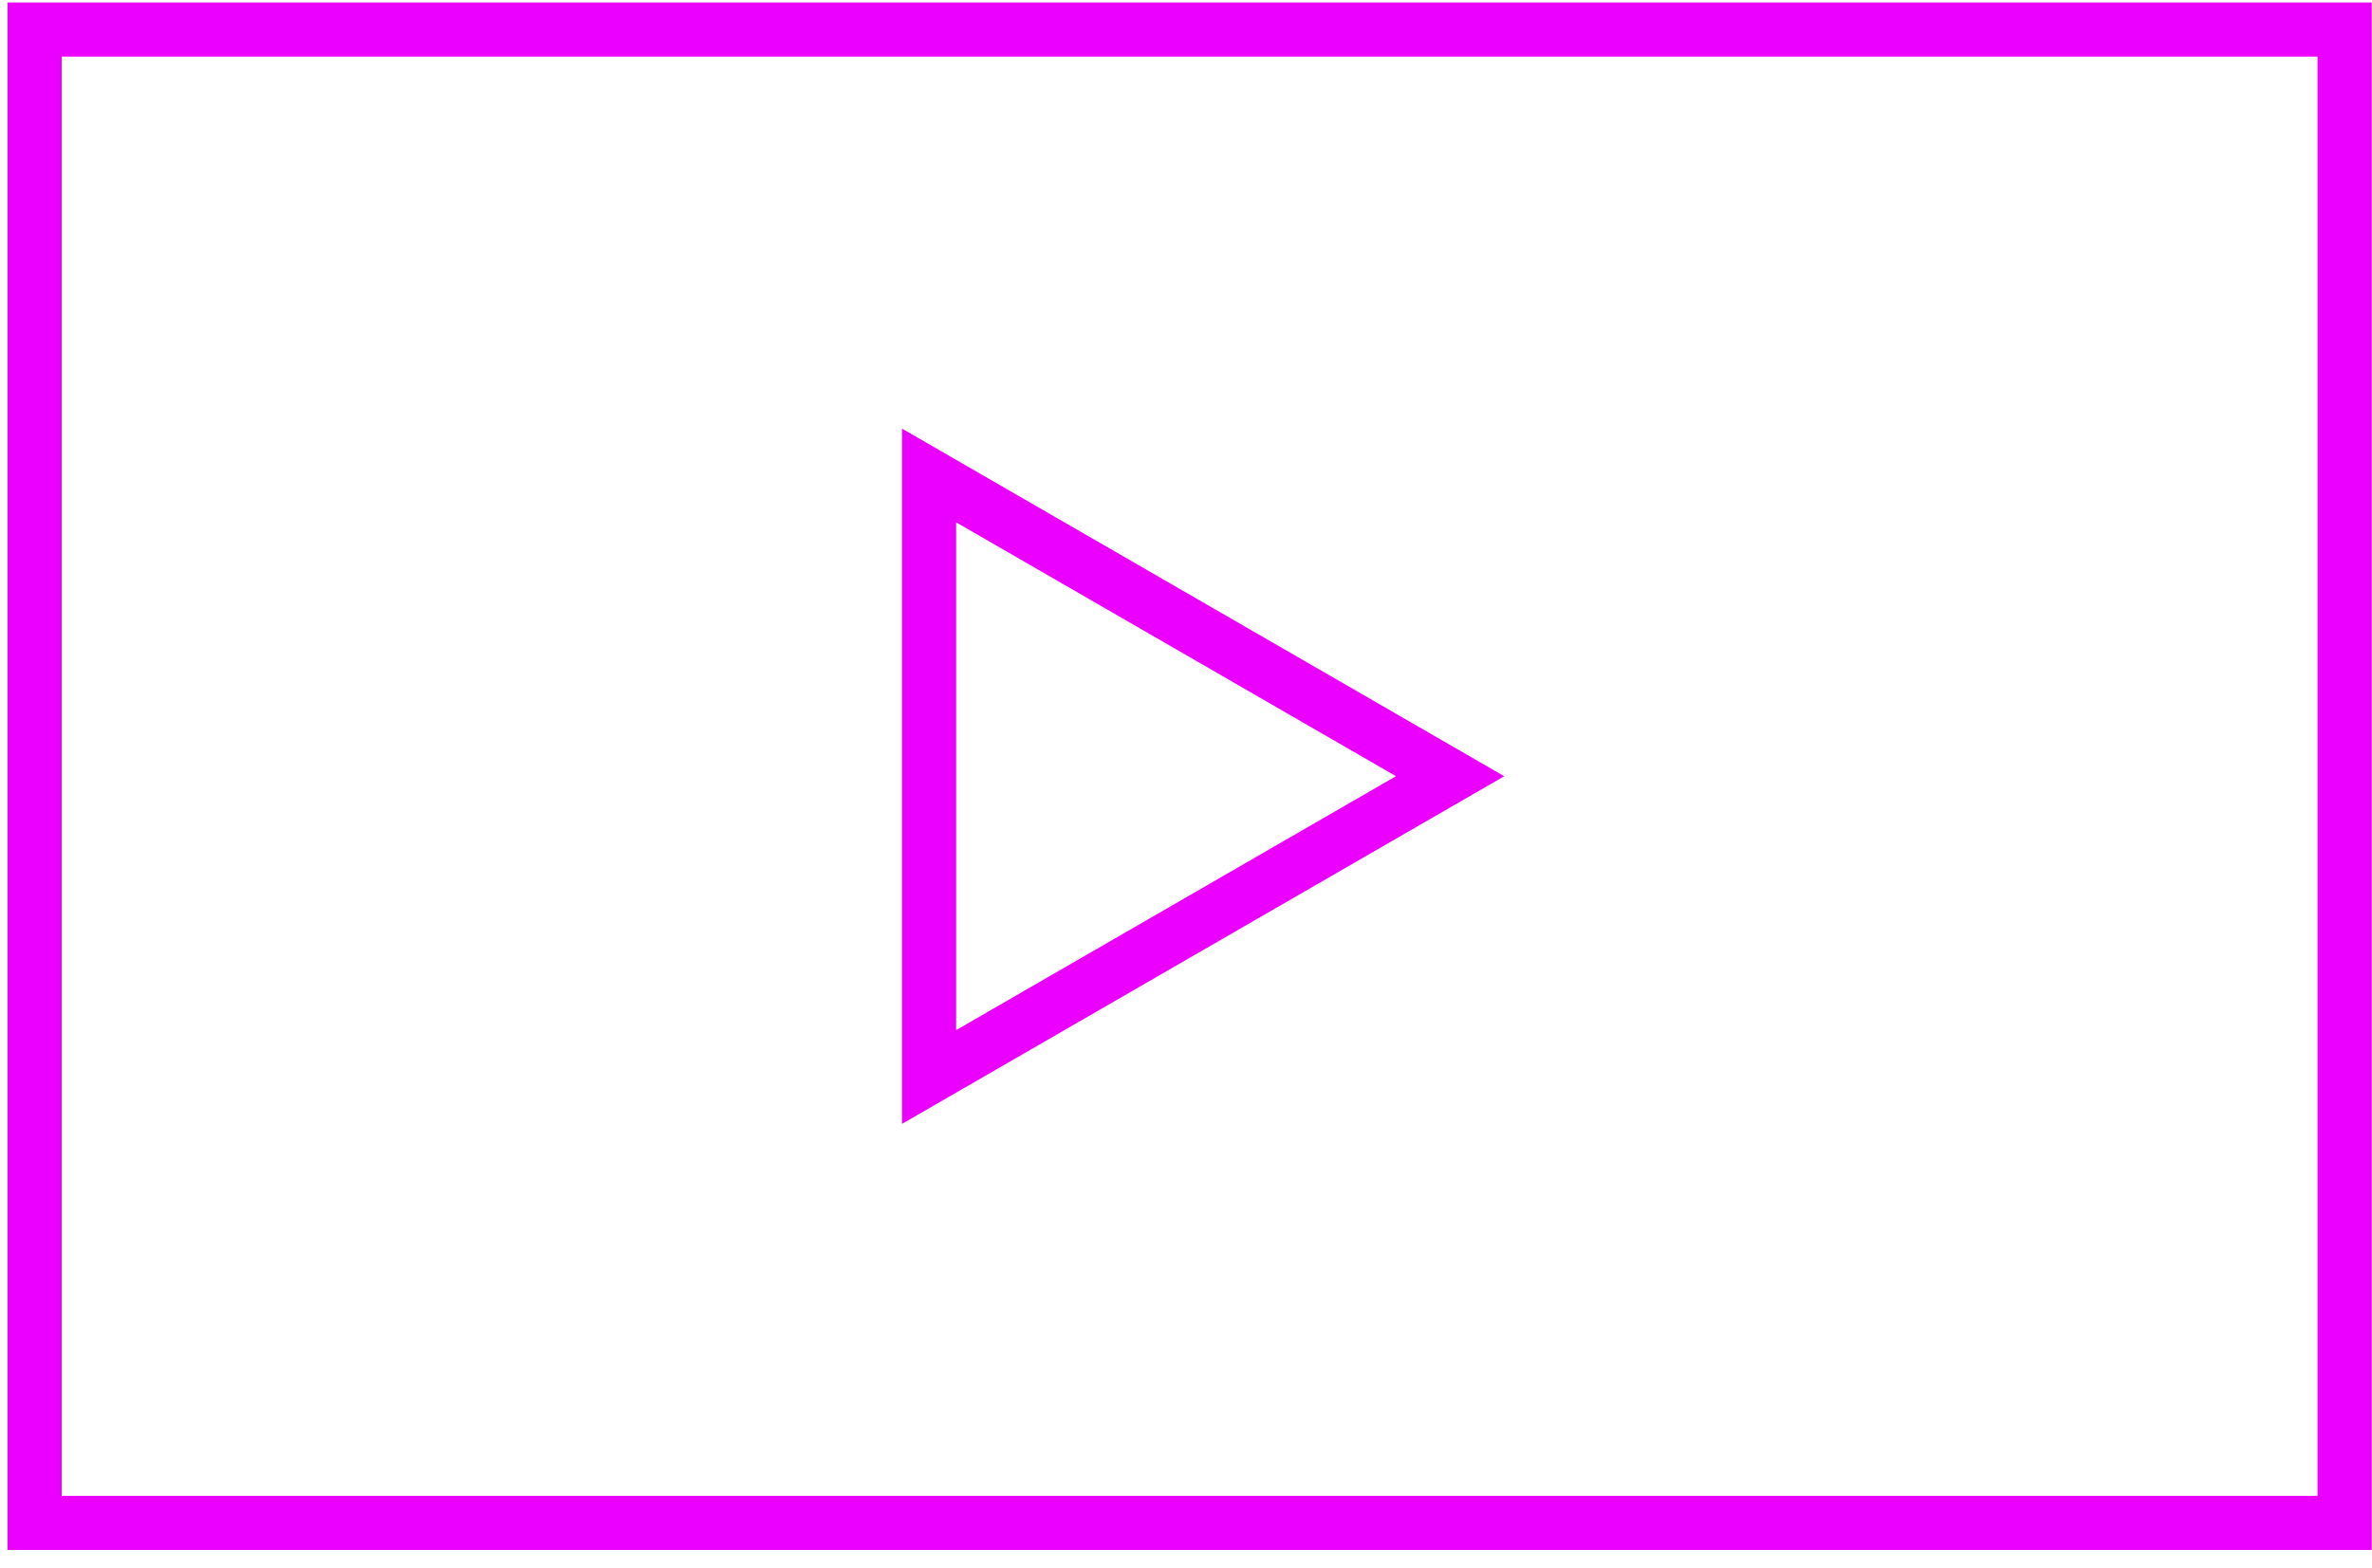 <svg height="41" viewBox="0 0 62 41" width="62" xmlns="http://www.w3.org/2000/svg"><g fill="#eb00ff" fill-rule="evenodd" transform="translate(.197 .065)"><path d="m1.415 39.043h58.965v-37.628h-58.965zm-1.415 1.415h61.795v-40.458h-61.795z"/><path d="m24.795 13.591v13.276l11.497-6.639zm-1.415 15.727v-18.177l15.741 9.088z"/></g></svg>